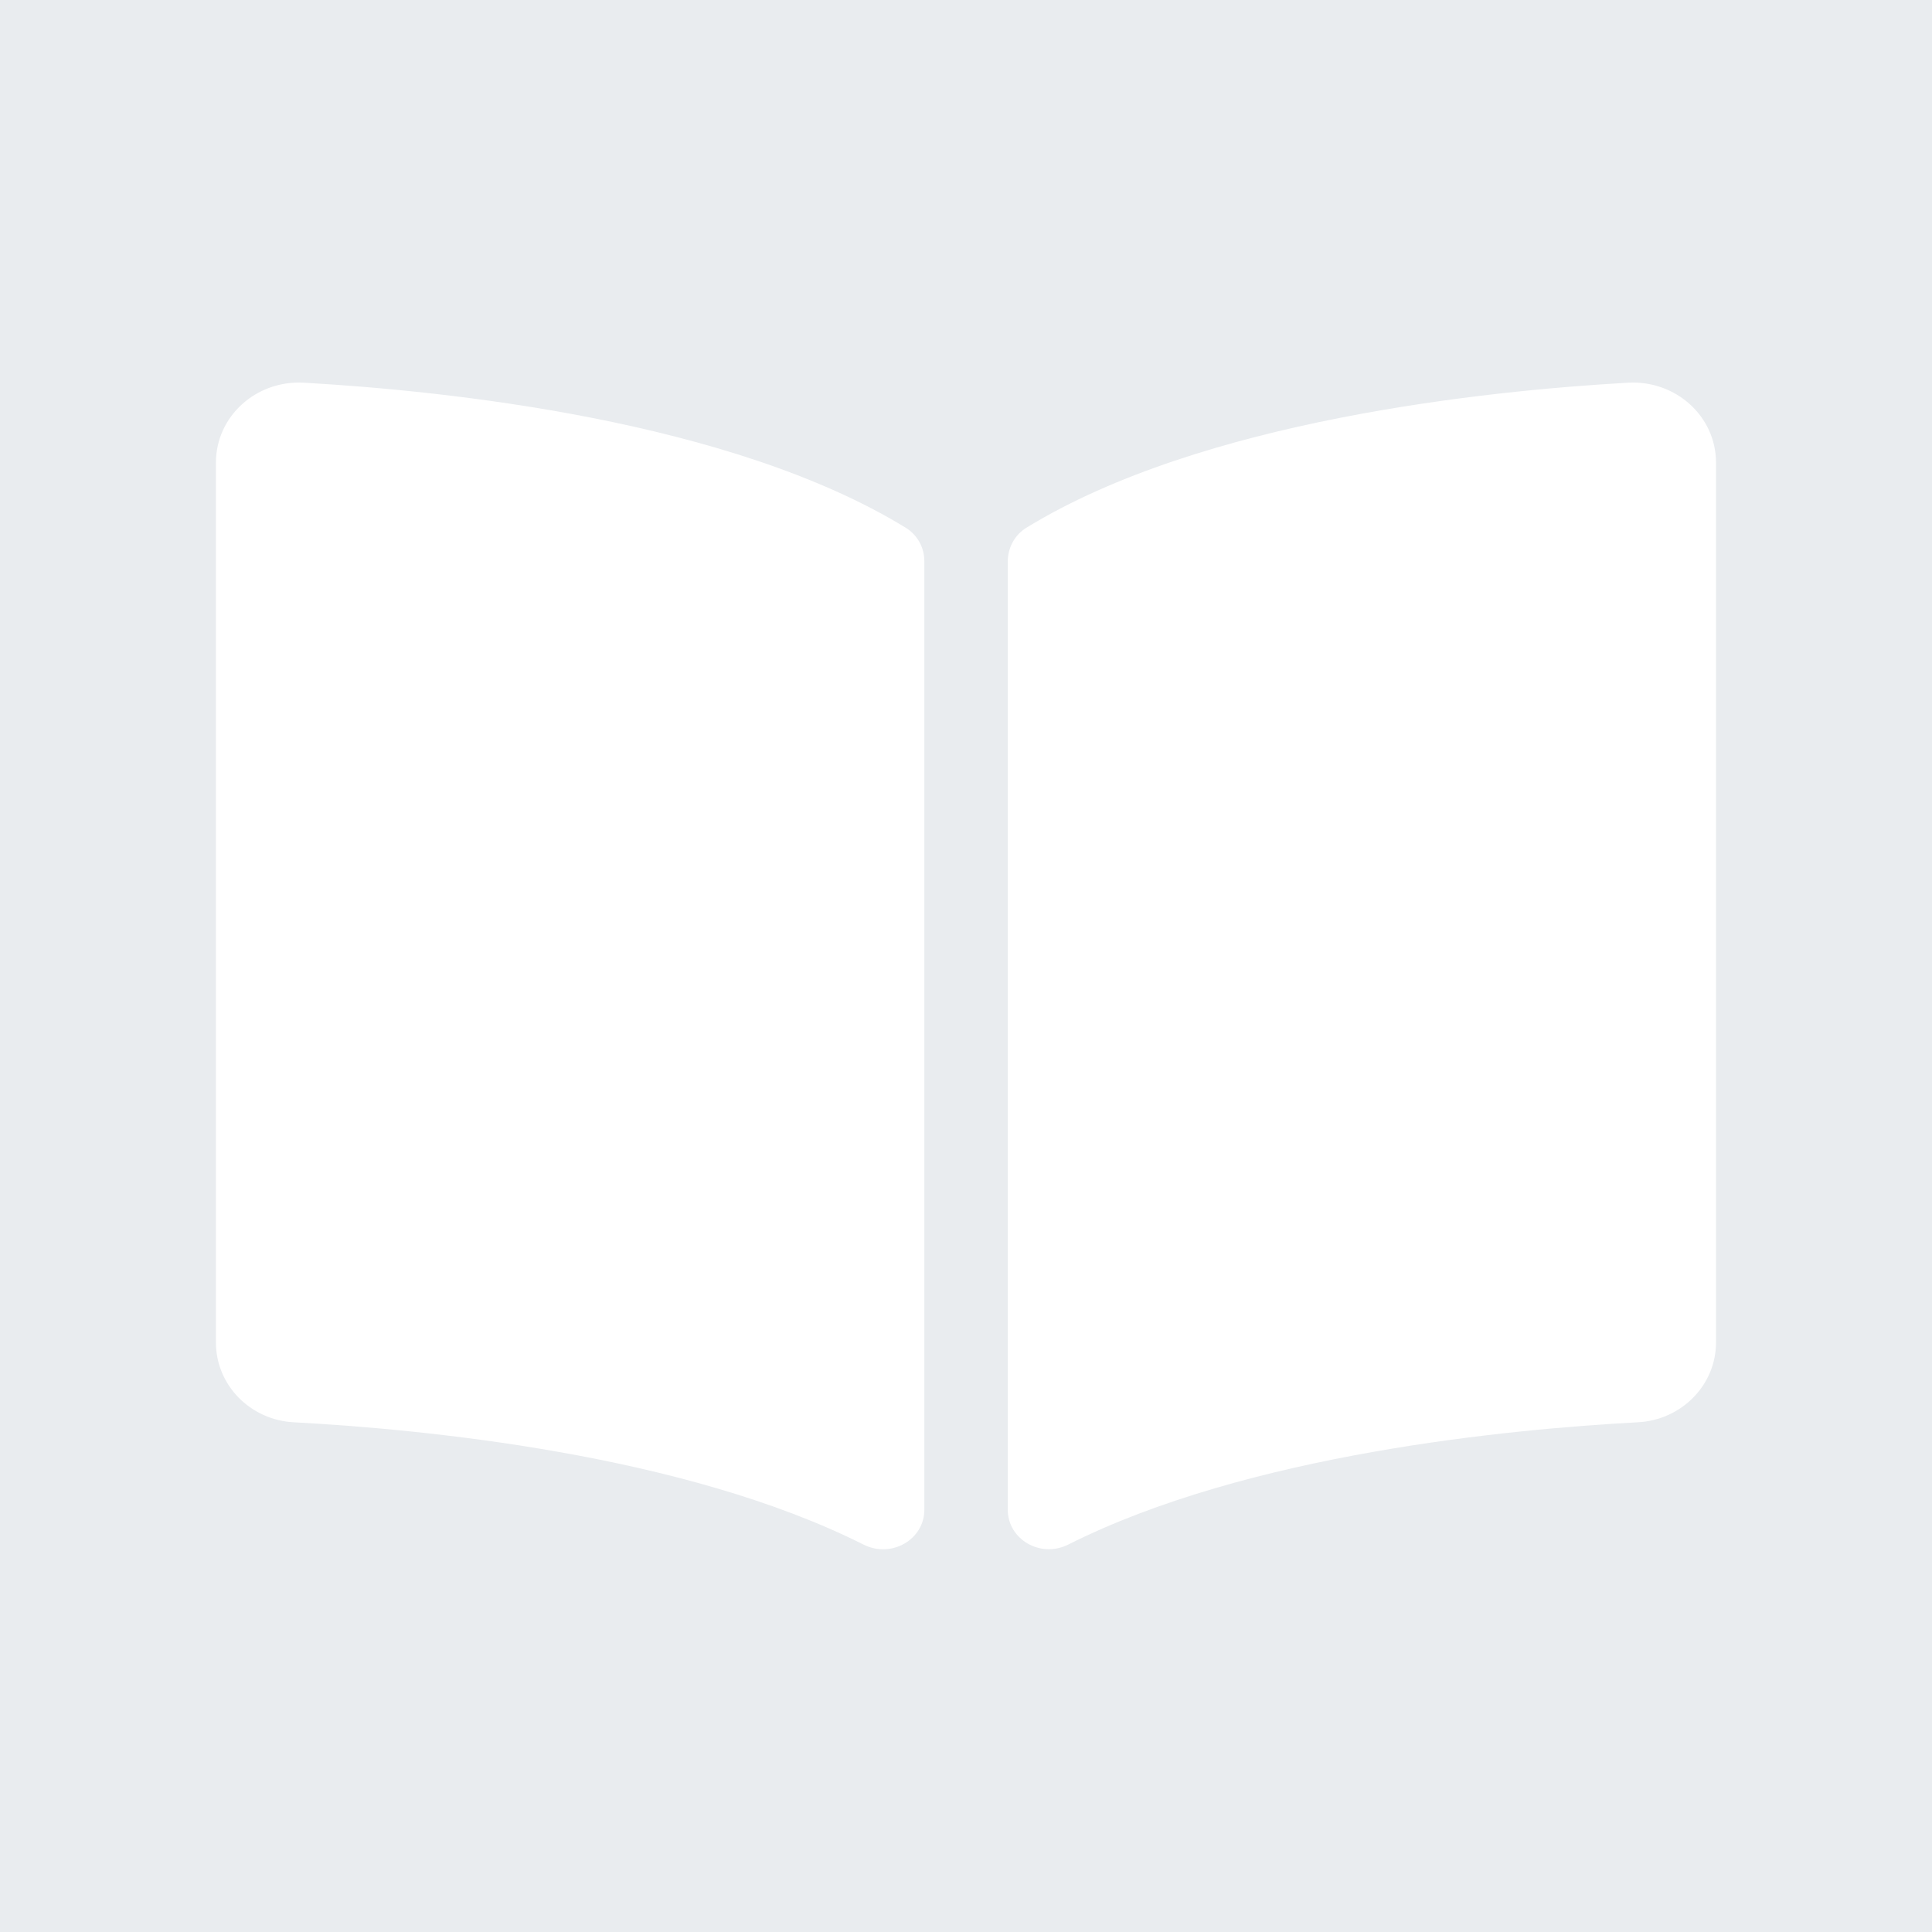 <?xml version="1.0" encoding="utf-8"?>
<!-- Generator: Adobe Illustrator 15.1.0, SVG Export Plug-In . SVG Version: 6.00 Build 0)  -->
<!DOCTYPE svg PUBLIC "-//W3C//DTD SVG 1.1//EN" "http://www.w3.org/Graphics/SVG/1.1/DTD/svg11.dtd">
<svg version="1.1" id="Layer_1" xmlns="http://www.w3.org/2000/svg" xmlns:xlink="http://www.w3.org/1999/xlink" x="0px" y="0px"
	 width="215px" height="215px" viewBox="0 0 215 215" enable-background="new 0 0 215 215" xml:space="preserve">
<rect fill="#E9ECEF" width="215" height="215"/>
<path fill="#FFFFFF" d="M181.177,42.587c-15.886,0.903-47.454,4.189-66.924,16.121c-1.354,0.814-2.109,2.28-2.109,3.815v105.458
	c0,3.337,3.642,5.451,6.729,3.907c20.051-10.088,49.04-12.837,63.377-13.612c4.897-0.242,8.714-4.17,8.714-8.868v-97.92
	C190.971,46.356,186.505,42.291,181.177,42.587z M100.759,58.708C81.272,46.776,49.7,43.493,33.821,42.587
	c-5.35-0.296-9.792,3.769-9.792,8.901v97.92c0,4.7,3.799,8.631,8.696,8.87c14.342,0.775,43.352,3.53,63.402,13.625
	c3.094,1.529,6.738-0.58,6.738-3.897V62.461C102.863,60.931,102.101,59.522,100.759,58.708z"/>
</svg>